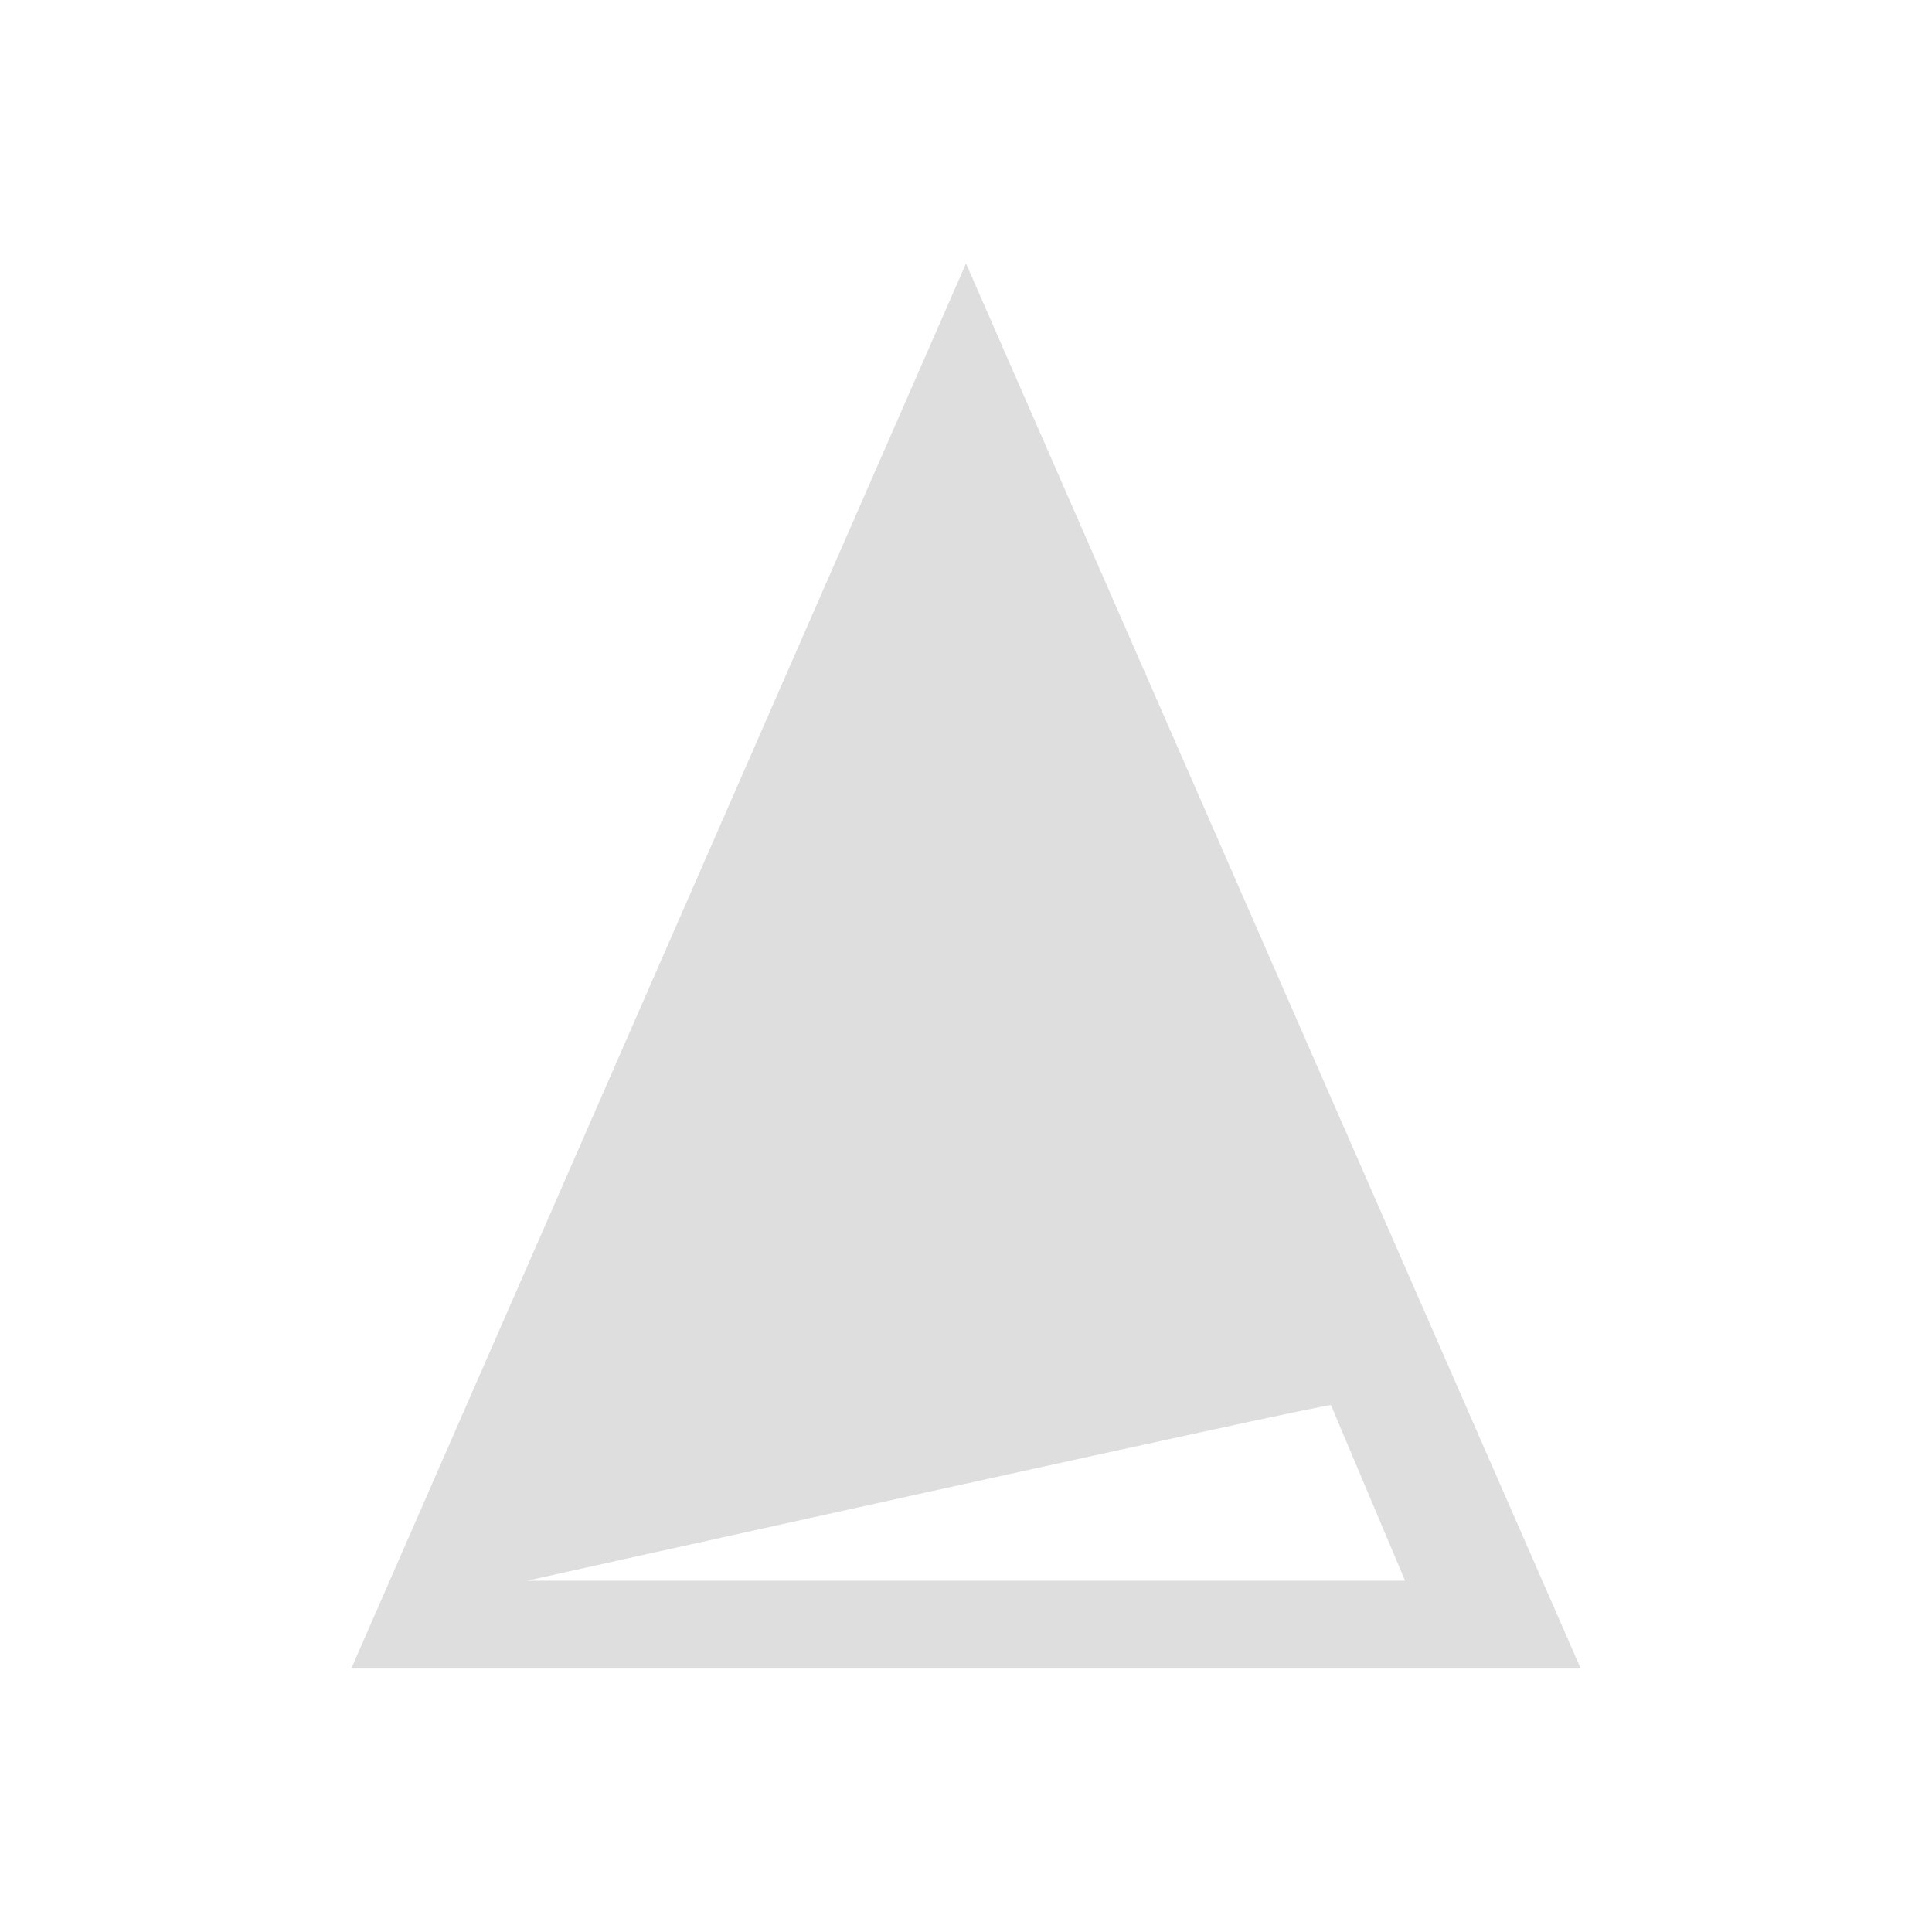 <svg xmlns="http://www.w3.org/2000/svg" viewBox="0 0 22 22">
  <defs id="defs3051">
    <style type="text/css" id="current-color-scheme">
      .ColorScheme-Text {
        color:#dedede;
      }
      .ColorScheme-Highlight {
        color:#3daee9;
      }
      </style>
  </defs>
 <path 
     style="fill:currentColor;fill-opacity:1;stroke:none" 
     d="M 11 3 L 4 19 L 18 19 L 11 3 z M 15.156 16 L 16 18 L 6 18 C 6 18 15 16 15.156 16 z "
     class="ColorScheme-Text"
     />
</svg>
